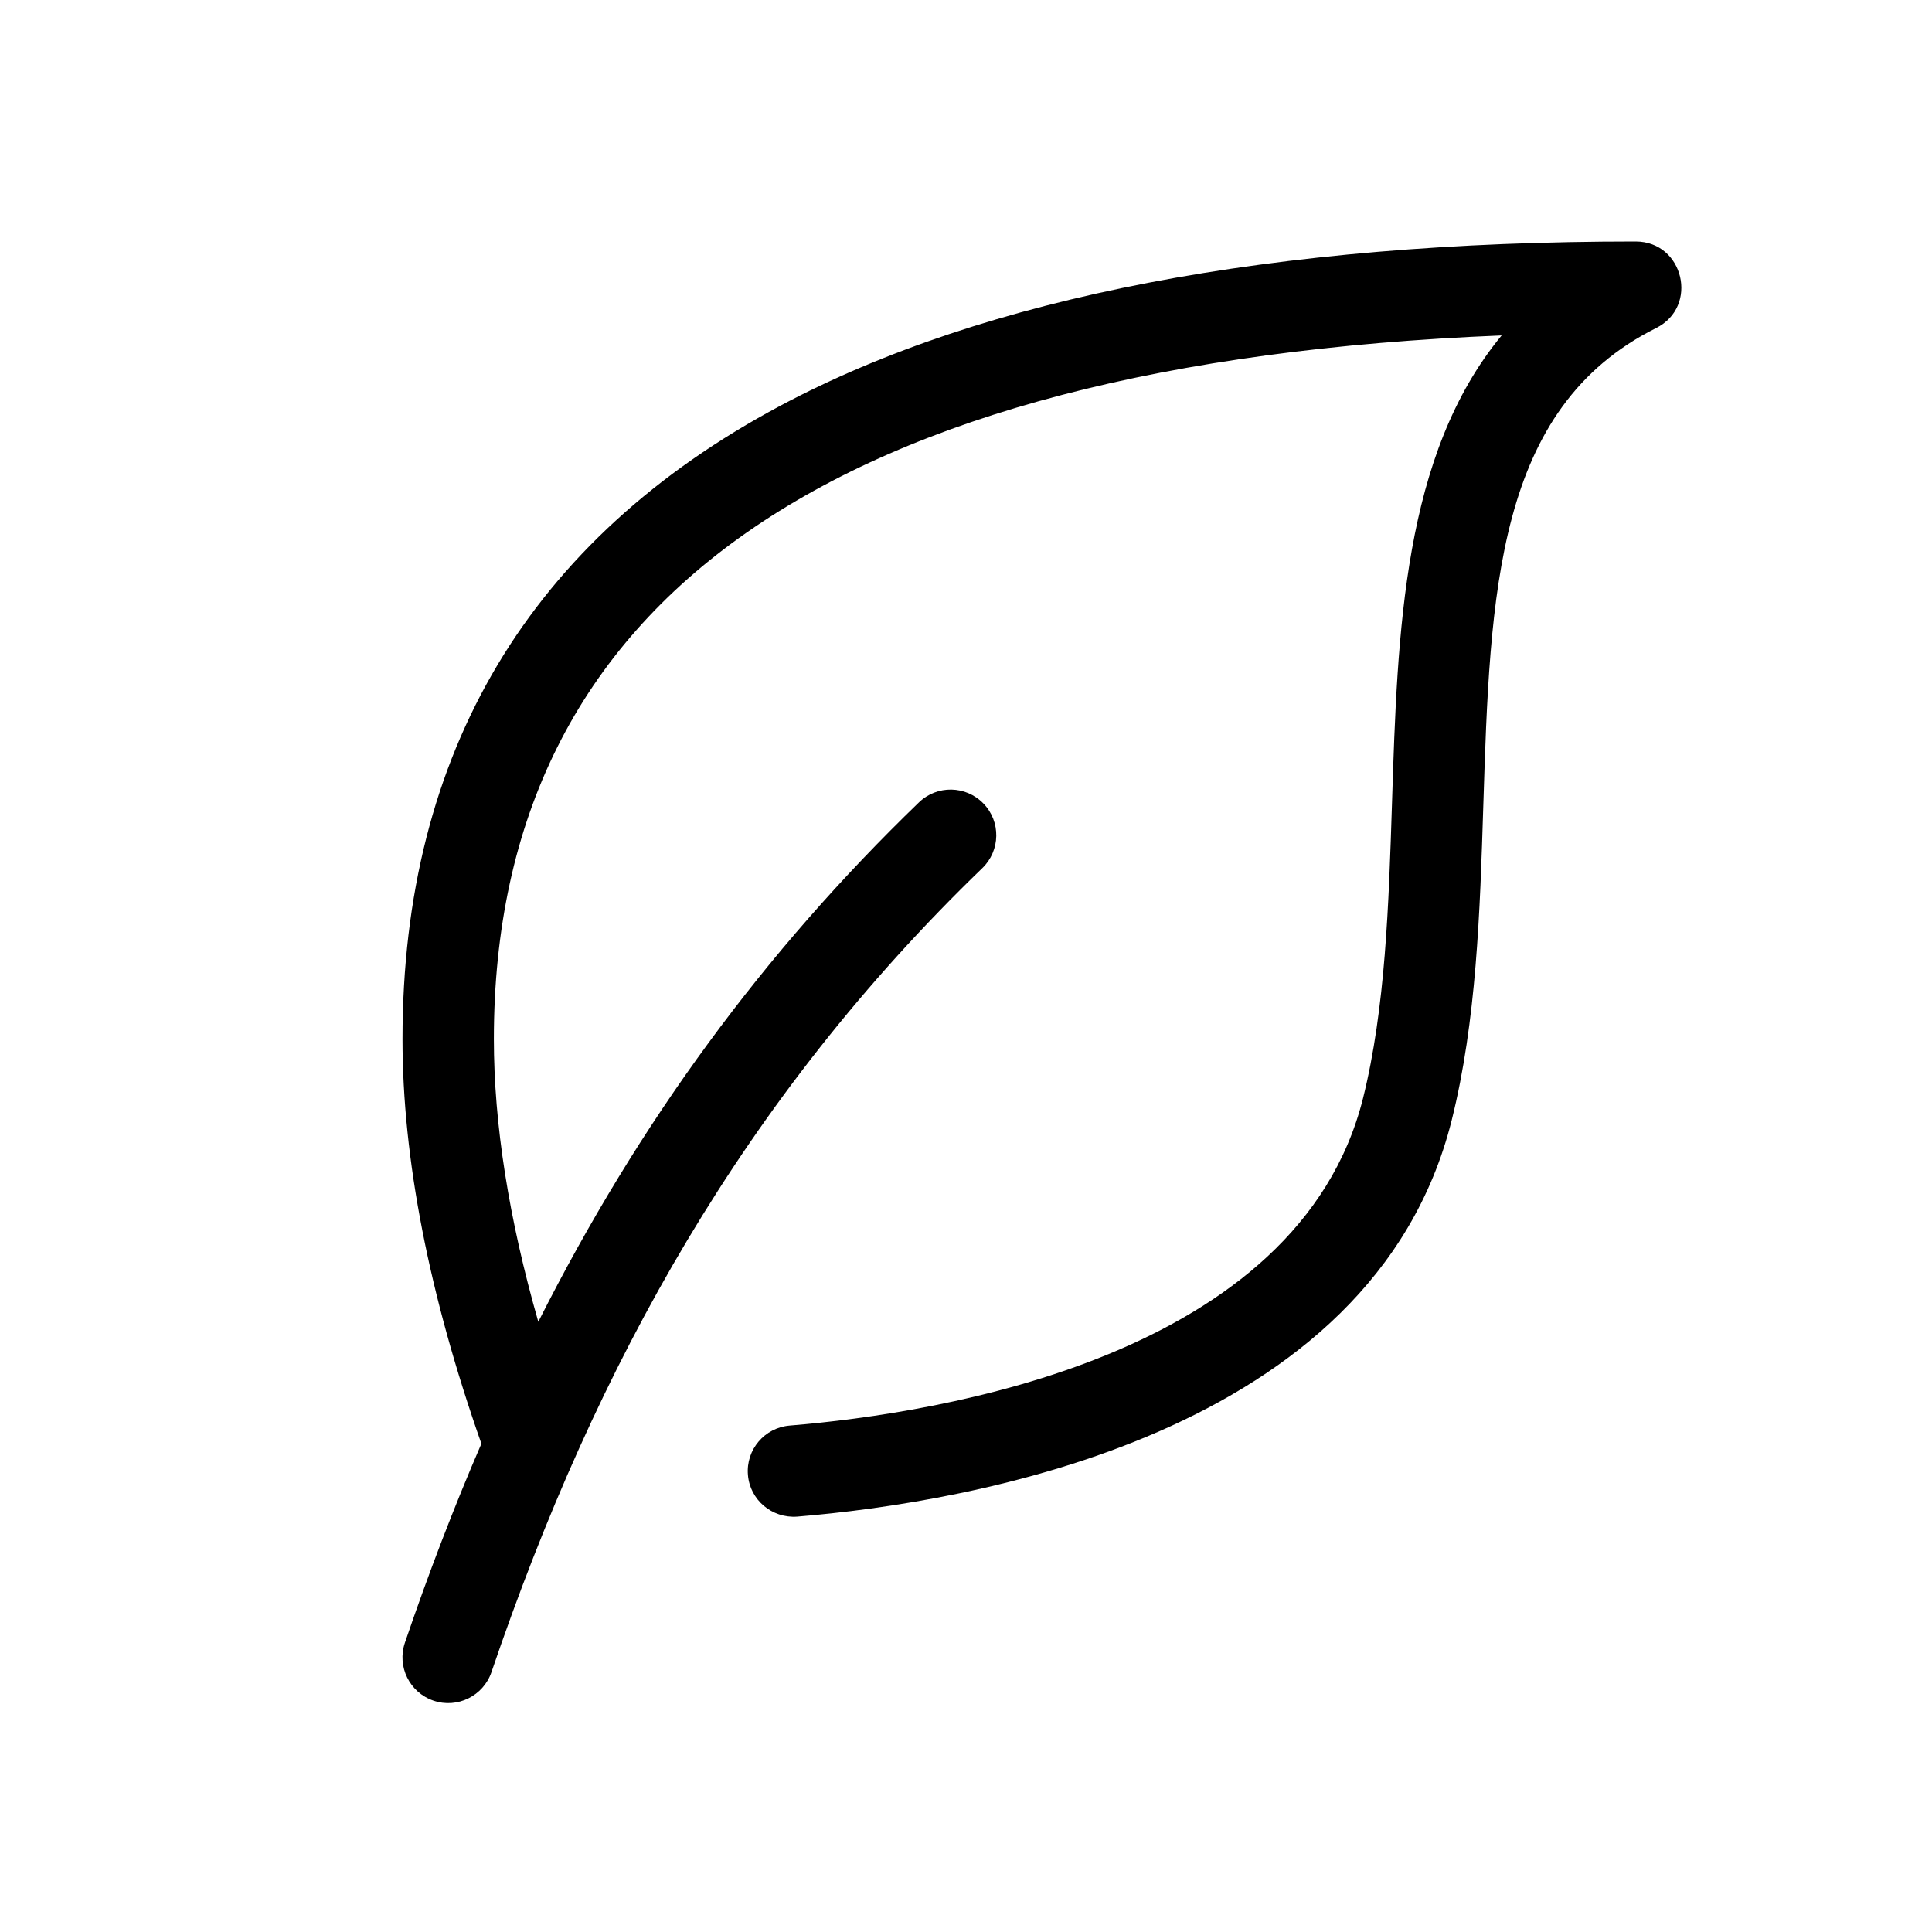 <?xml version="1.0" encoding="UTF-8" standalone="no"?><svg xmlns="http://www.w3.org/2000/svg" fill="none" height="24" style="" viewBox="0 0 24 24" width="24">
<path clip-rule="evenodd" d="M5.385 21.126C5.088 21.025 4.929 20.703 5.03 20.406C5.324 19.543 5.64 18.72 5.98 17.934C5.33 16.084 5 14.394 5 12.908C5 9.346 6.581 6.699 9.698 5.038C12.237 3.686 15.81 3 20.319 3C20.916 3 21.107 3.808 20.573 4.075C18.582 5.07 18.51 7.359 18.426 10.01C18.385 11.324 18.342 12.683 18.033 13.918C17.053 17.837 12.021 18.665 9.903 18.84C9.59 18.863 9.316 18.633 9.291 18.321C9.265 18.009 9.497 17.735 9.81 17.709C11.684 17.555 16.13 16.849 16.932 13.643C17.211 12.525 17.252 11.228 17.292 9.974C17.36 7.841 17.429 5.651 18.654 4.167C10.344 4.504 6.135 7.44 6.135 12.908C6.135 13.961 6.32 15.138 6.687 16.42C7.942 13.931 9.488 11.829 11.415 9.968C11.64 9.75 11.999 9.756 12.217 9.982C12.435 10.207 12.428 10.566 12.203 10.784C9.256 13.63 7.411 16.932 6.105 20.772C6.004 21.068 5.681 21.227 5.385 21.126Z" fill="black" fill-rule="evenodd"/>
</svg>